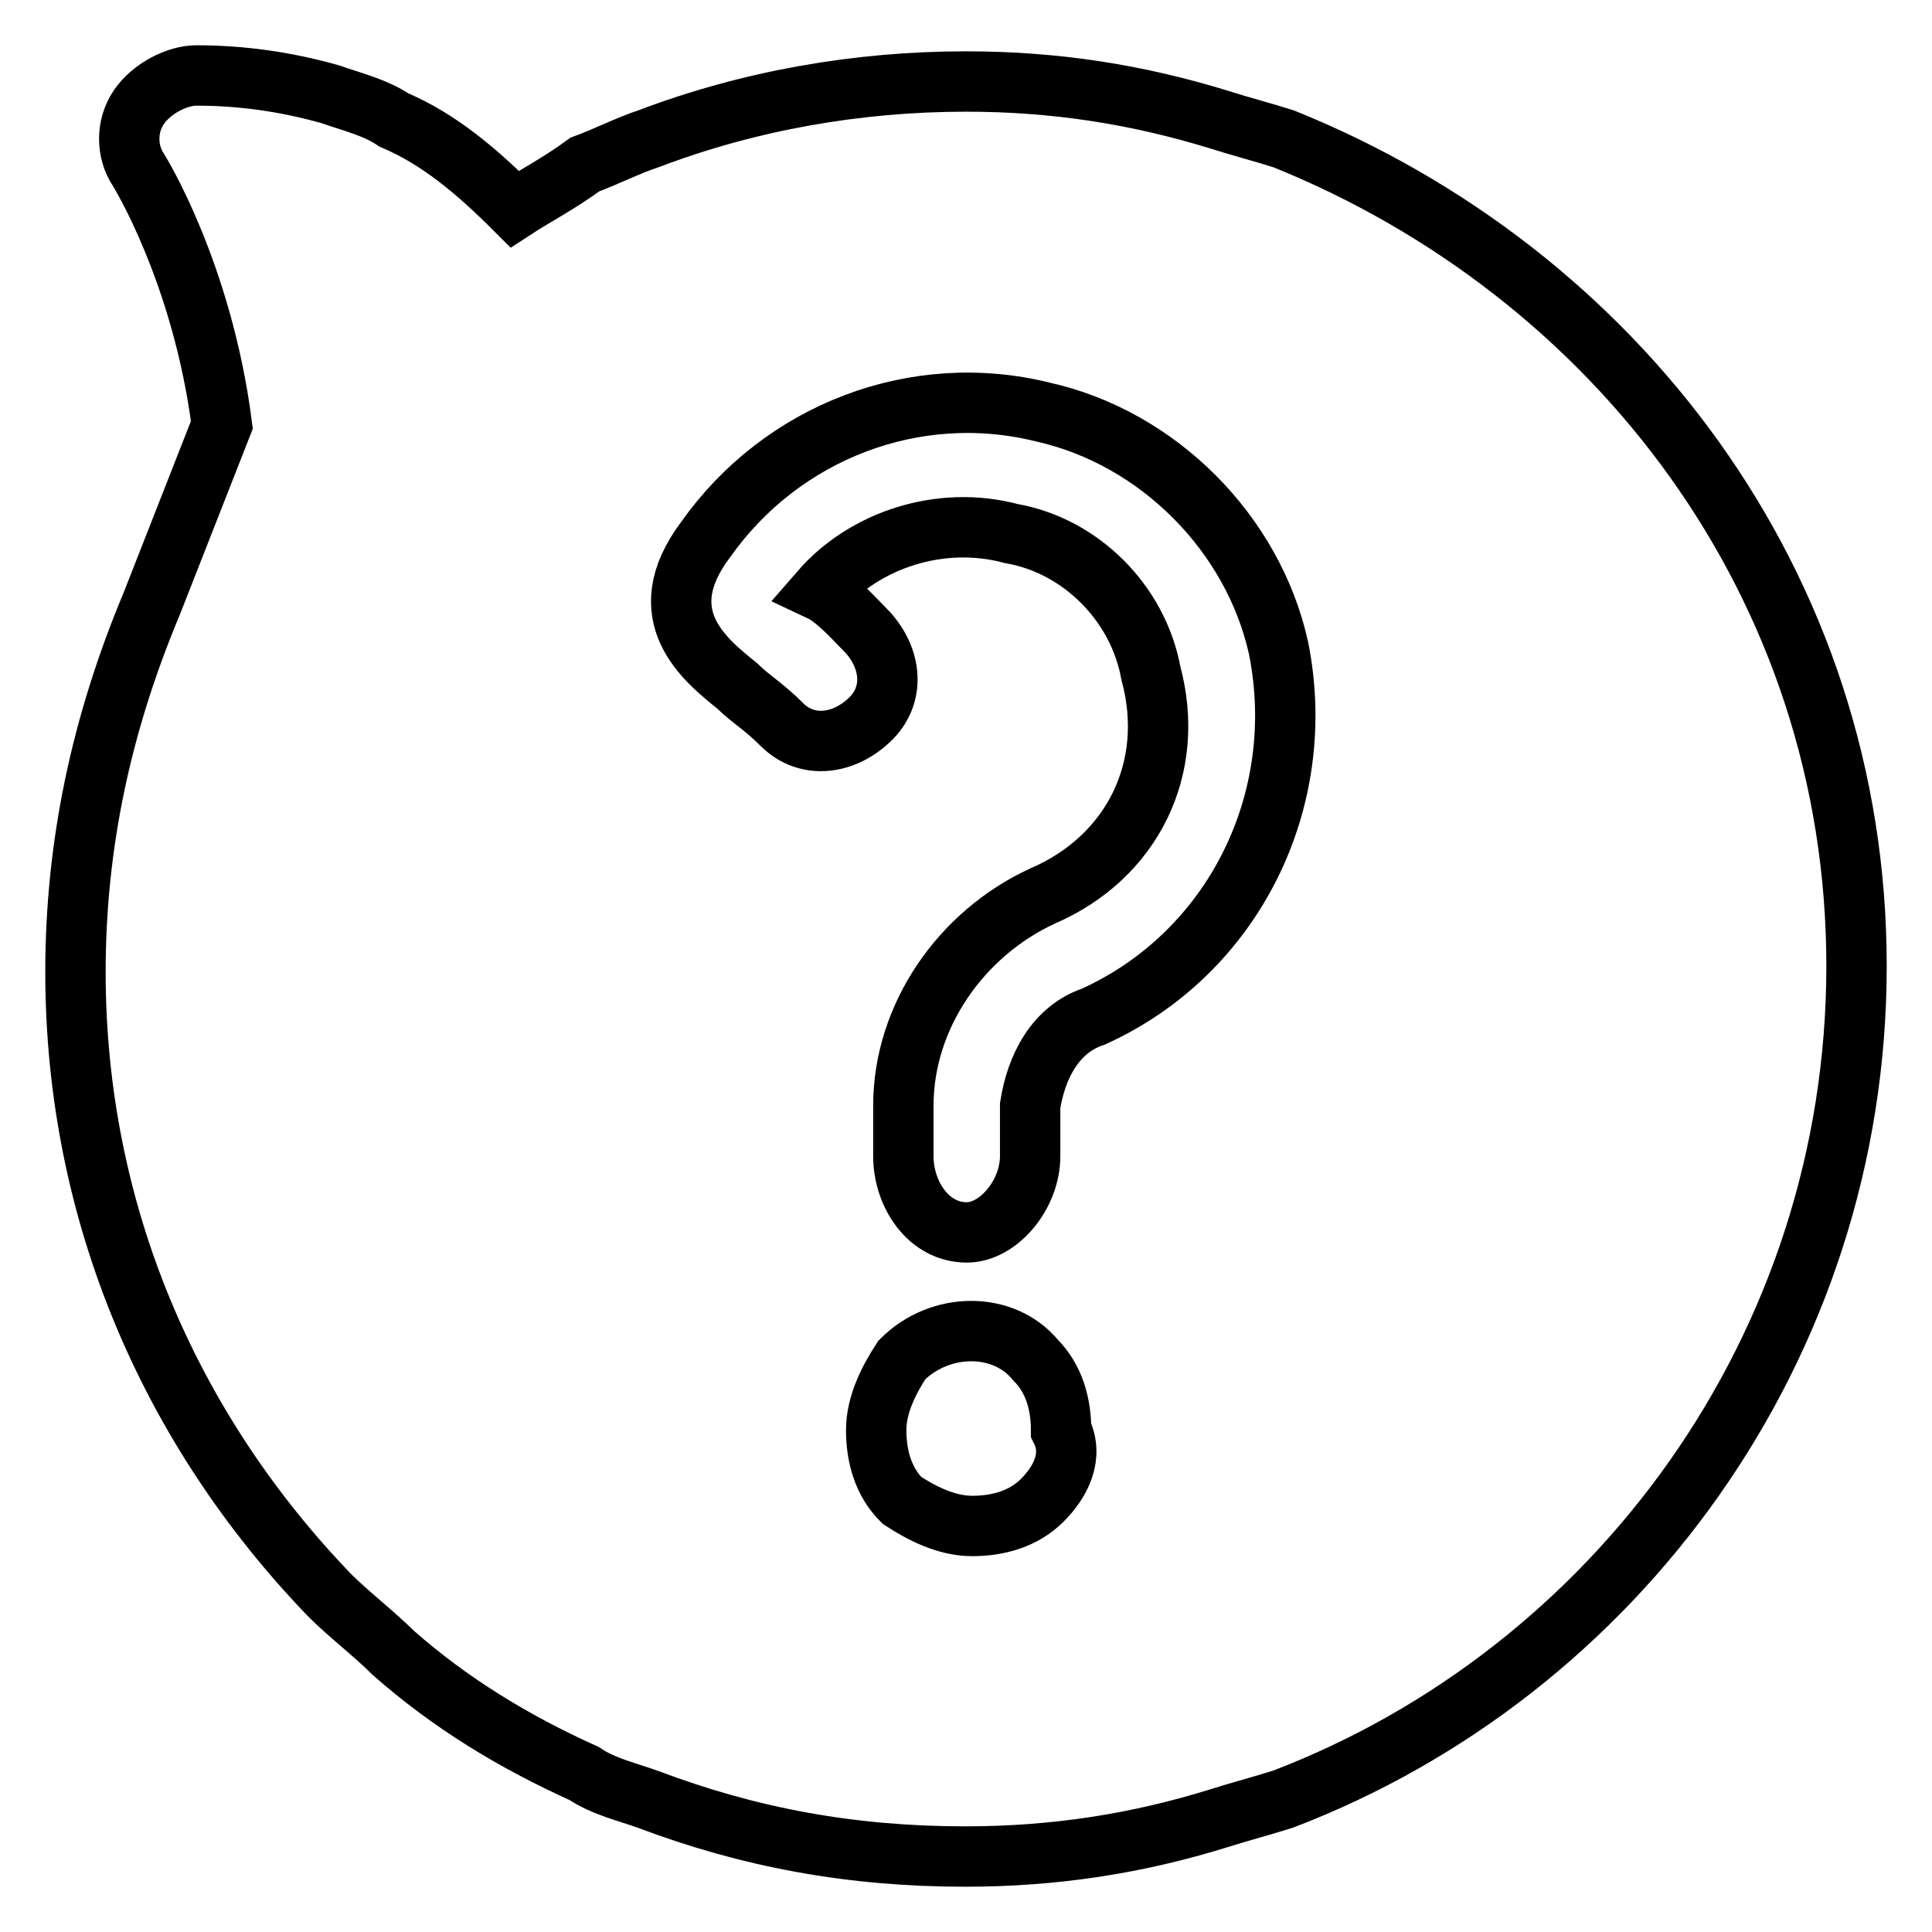 <?xml version="1.0" encoding="utf-8"?>
<!-- Svg Vector Icons : http://www.onlinewebfonts.com/icon -->
<!DOCTYPE svg PUBLIC "-//W3C//DTD SVG 1.1//EN" "http://www.w3.org/Graphics/SVG/1.1/DTD/svg11.dtd">
<svg version="1.1" xmlns="http://www.w3.org/2000/svg" xmlns:xlink="http://www.w3.org/1999/xlink" x="0px" y="0px" viewBox="0 0 256 256" enable-background="new 0 0 256 256" xml:space="preserve">
<g> <path stroke-width="8" fill-opacity="0" stroke="#000000"  d="M170.1,18.4c-2.5-0.8-5.9-1.7-8.4-2.5c-11-3.4-21.9-5.1-33.7-5.1c-14.3,0-28.7,2.5-42.1,7.6 c-2.5,0.8-5.9,2.5-8.4,3.4c-3.4,2.5-6.7,4.2-9.3,5.9c-5.1-5.1-10.1-9.3-16-11.8c-2.5-1.7-5.9-2.5-8.4-3.4C37.8,10.8,31.9,10,26,10 c-2.5,0-5.9,1.7-7.6,4.2c-1.7,2.5-1.7,5.9,0,8.4c0,0,8.4,13.5,11,33.7L20.1,80C13.4,96,10,112,10,128.8c0,32,12.6,60.7,33.7,82.6 c2.5,2.5,5.9,5.1,8.4,7.6c7.6,6.7,16,11.8,25.3,16c2.5,1.7,5.9,2.5,8.4,3.4c13.5,5.1,27,7.6,42.1,7.6c11.8,0,22.8-1.7,33.7-5.1 c2.5-0.8,5.9-1.7,8.4-2.5C214,221.6,246,178.6,246,128S214,36.1,170.1,18.4z M138.1,198.8c-2.5,2.5-5.9,3.4-9.3,3.4 c-3.4,0-6.7-1.7-9.3-3.4c-2.5-2.5-3.4-5.9-3.4-9.3c0-3.4,1.7-6.7,3.4-9.3c5.1-5.1,13.5-5.1,17.7,0c2.5,2.5,3.4,5.9,3.4,9.3 C142.3,192.9,140.6,196.3,138.1,198.8z M144.9,134.7c-5.1,1.7-7.6,6.7-8.4,11.8v6.7c0,5.1-4.2,10.1-8.4,10.1l0,0 c-5.1,0-8.4-5.1-8.4-10.1v-6.7c0-11.8,7.6-22.8,18.5-27.8c11.8-5.1,17.7-16.9,14.3-29.5c-1.7-9.3-9.3-16.9-18.5-18.5 c-9.3-2.5-19.4,0.8-25.3,7.6c1.7,0.8,3.4,2.5,5.9,5.1c3.4,3.4,4.2,8.4,0.8,11.8c-3.4,3.4-8.4,4.2-11.8,0.8 c-2.5-2.5-4.2-3.4-5.9-5.1c-4.2-3.4-11.8-9.3-4.2-19.4c10.1-14.3,27.8-21.1,44.7-16.9c15.2,3.4,27.8,16,31.2,31.2 C173.5,106.1,163.4,126.3,144.9,134.7z"/></g>
</svg>